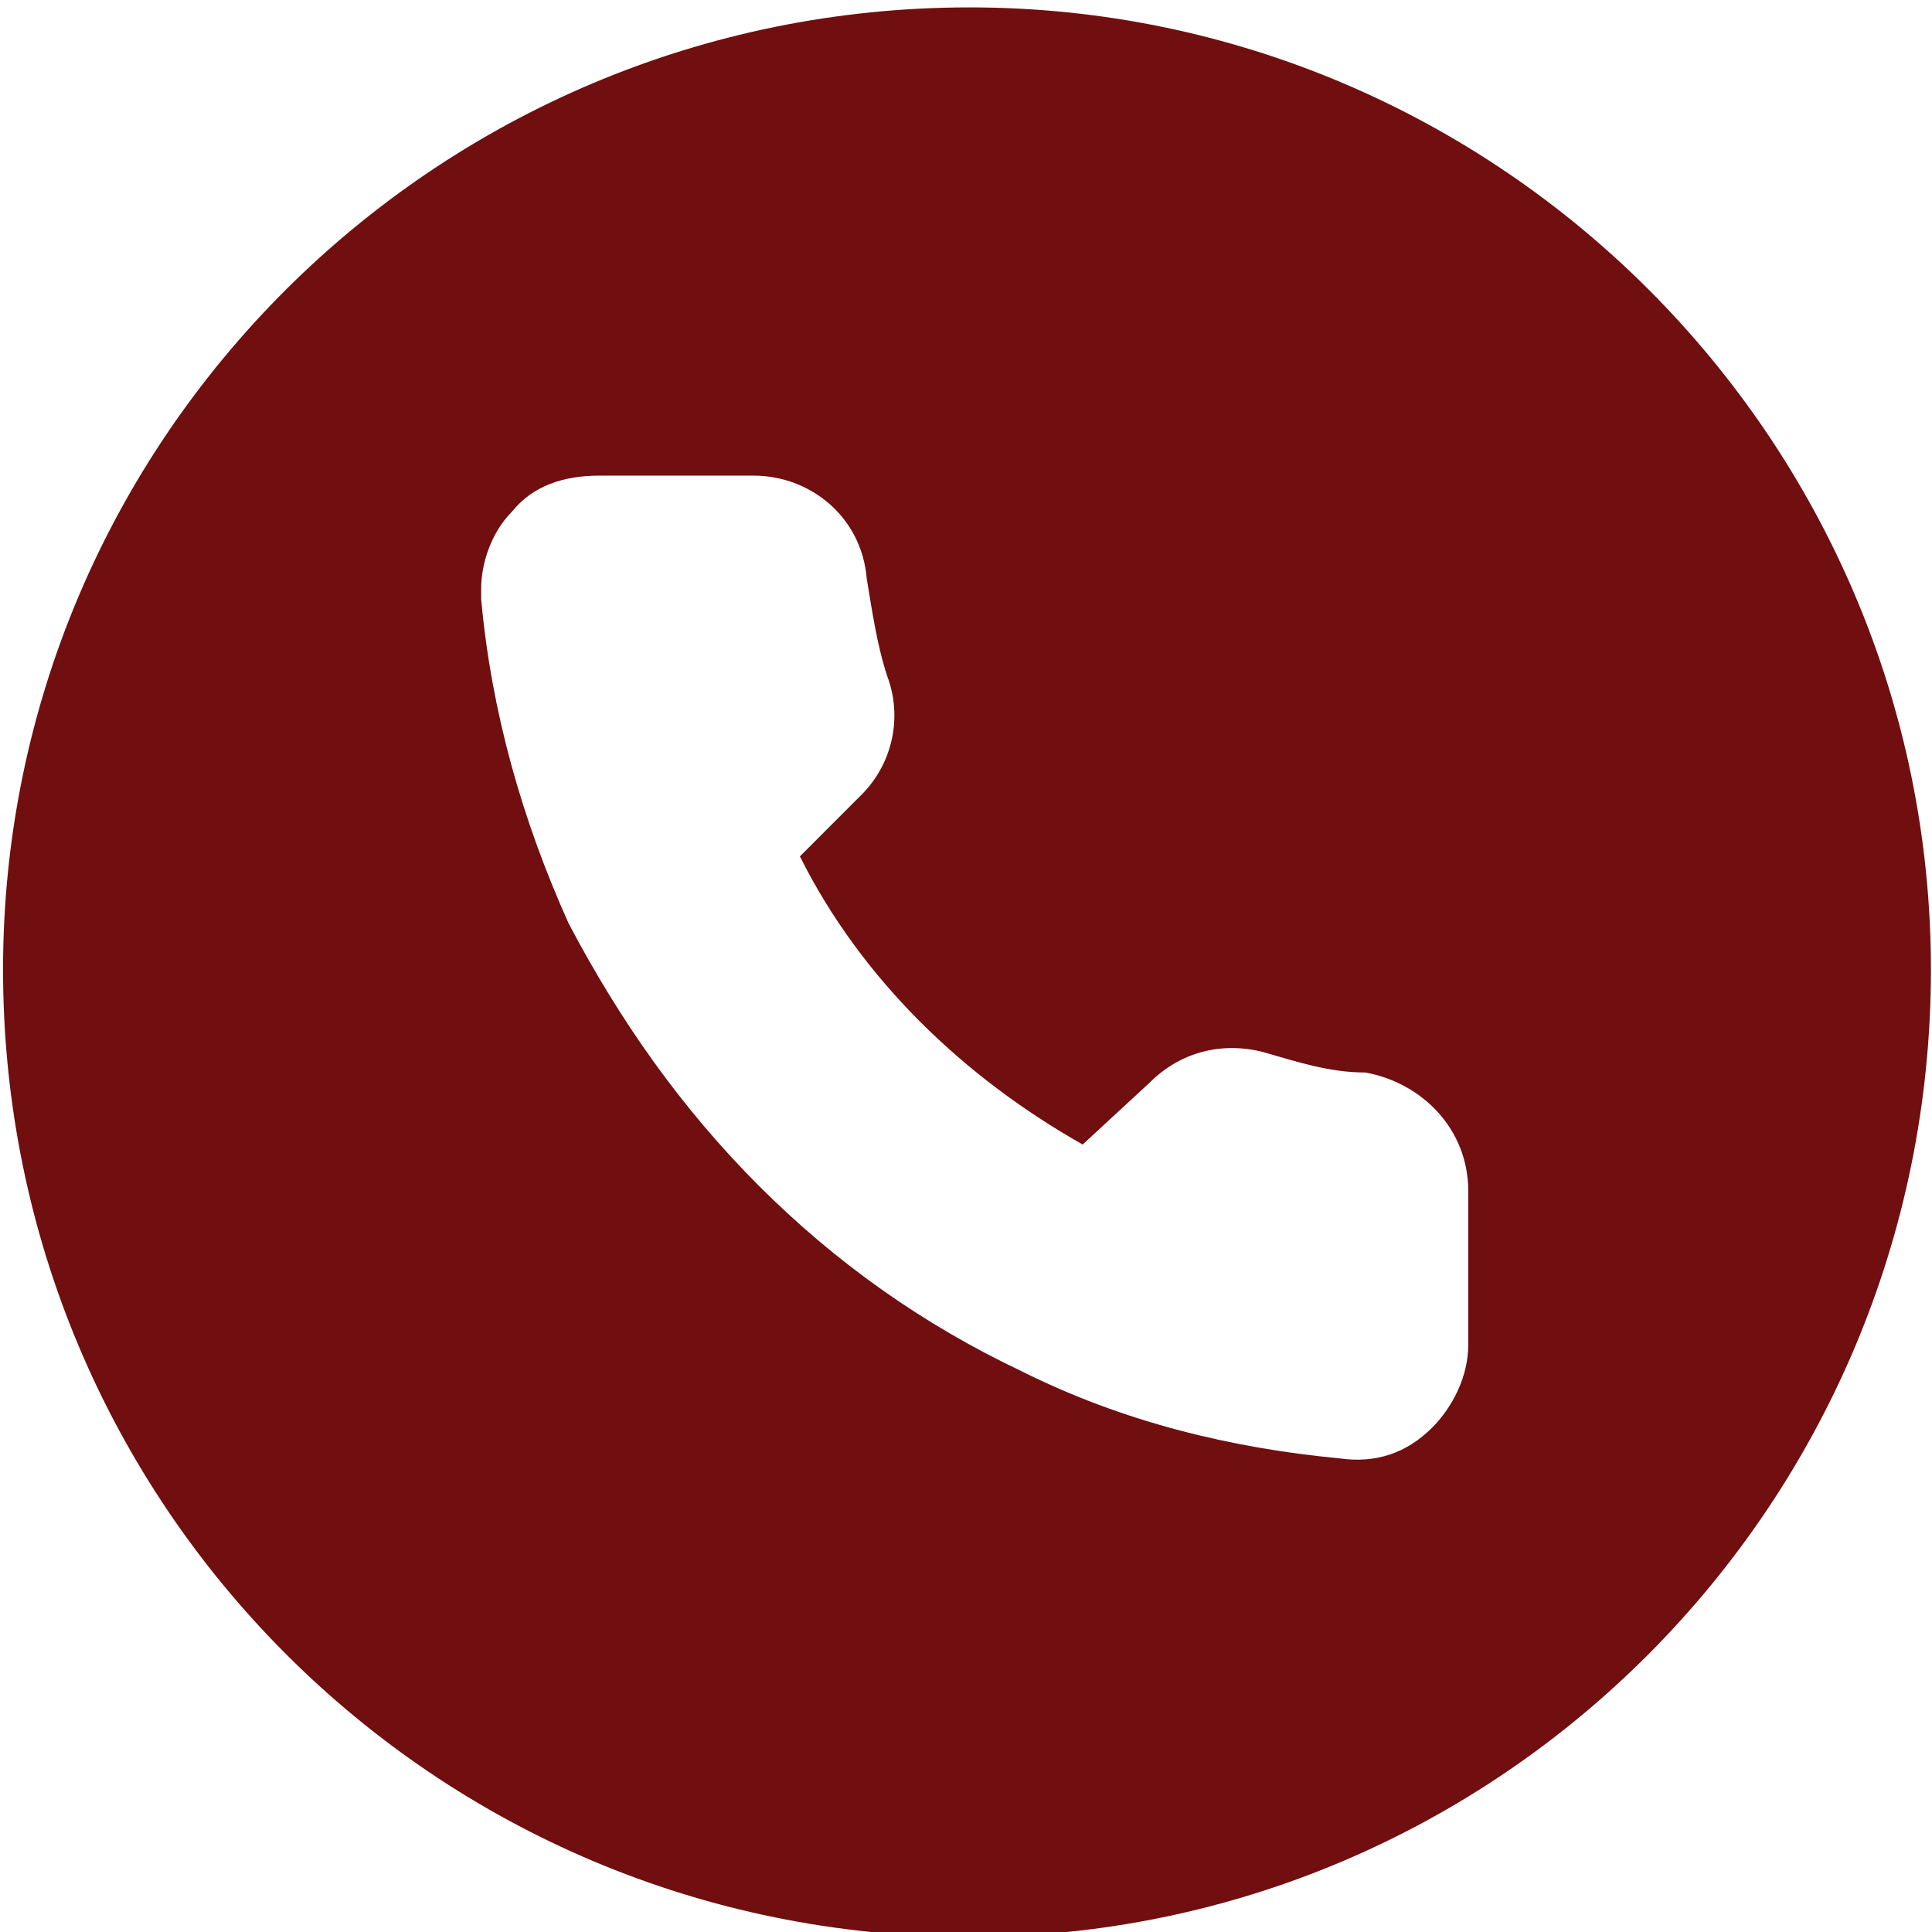 <?xml version="1.0" encoding="UTF-8" standalone="no"?>
<!DOCTYPE svg PUBLIC "-//W3C//DTD SVG 1.1//EN" "http://www.w3.org/Graphics/SVG/1.1/DTD/svg11.dtd">
<svg width="100%" height="100%" viewBox="0 0 472 472" version="1.1" xmlns="http://www.w3.org/2000/svg" xmlns:xlink="http://www.w3.org/1999/xlink" xml:space="preserve" xmlns:serif="http://www.serif.com/" style="fill-rule:evenodd;clip-rule:evenodd;stroke-linejoin:round;stroke-miterlimit:2;">
    <g transform="matrix(1,0,0,1,-6005.4,-864.976)">
        <g transform="matrix(2.42,0,0,2.608,5943,0)">
            <g transform="matrix(0.519,0,0,0.482,-2281.9,-476.441)">
                <path d="M4732,1938C4732,1944 4729,1950 4725,1954C4720,1959 4714,1961 4707,1960C4686,1958 4665,1953 4645,1943C4626,1934 4609,1922 4594,1907C4579,1892 4567,1875 4557,1856C4548,1836 4542,1815 4540,1793L4540,1791C4540,1786 4542,1780 4546,1776C4550,1771 4556,1769 4563,1769L4593,1769C4604,1769 4614,1777 4615,1789C4616,1795 4617,1802 4619,1808C4622,1816 4620,1825 4614,1831L4602,1843C4614,1867 4634,1886 4657,1899L4670,1887C4676,1881 4684,1879 4692,1881C4699,1883 4705,1885 4712,1885C4723,1887 4732,1896 4732,1908L4732,1938ZM4635,1678C4531,1678 4447,1762 4447,1865C4447,1969 4531,2053 4635,2053C4738,2053 4822,1969 4822,1865C4822,1762 4738,1678 4635,1678Z" style="fill:rgb(112,14,16);fill-rule:nonzero;"/>
            </g>
        </g>
    </g>
</svg>
